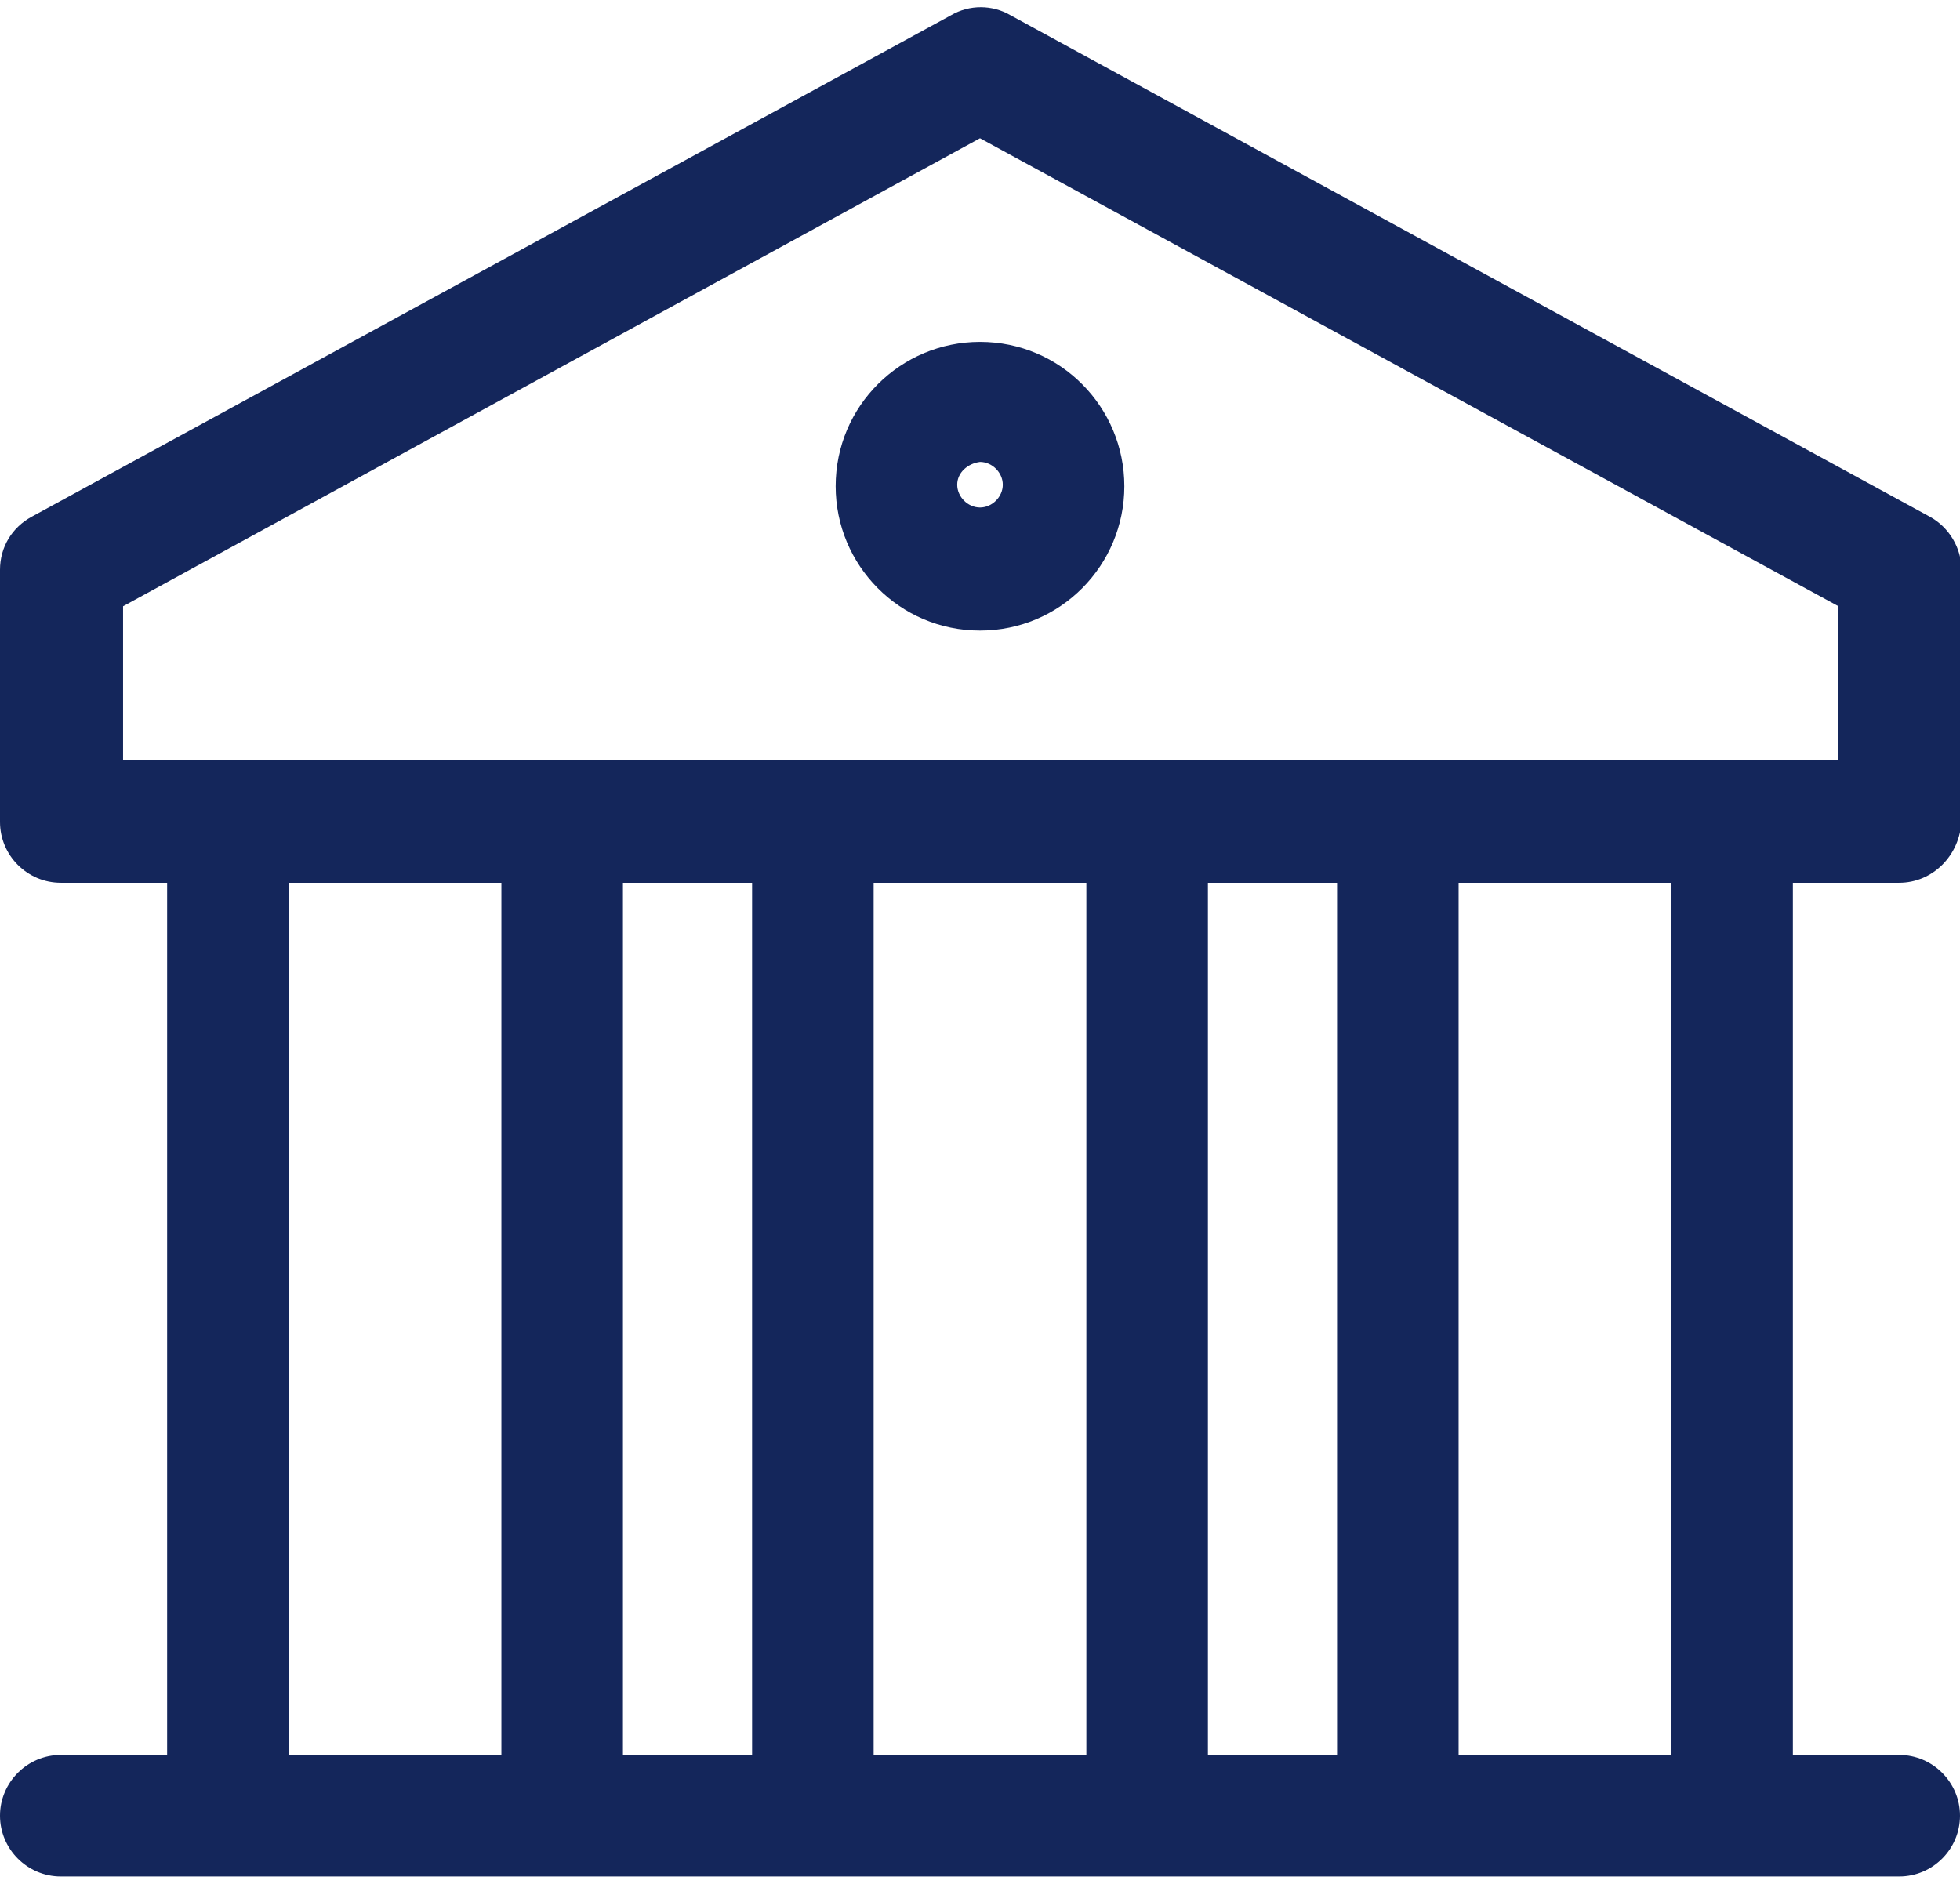 <?xml version="1.0" encoding="utf-8"?>
<!-- Generator: Adobe Illustrator 24.1.3, SVG Export Plug-In . SVG Version: 6.00 Build 0)  -->
<svg version="1.1" id="Layer_1" xmlns="http://www.w3.org/2000/svg" xmlns:xlink="http://www.w3.org/1999/xlink" x="0px" y="0px"
	 viewBox="0 0 129 124" style="enable-background:new 0 0 129 124;" xml:space="preserve">
<style type="text/css">
	.st0{fill:#14265B;}
	.st1{fill:#DAA520;}
	.st2{fill:#21409A;}
	.st3{fill:#FFFFFF;}
	.st4{fill:#F7F9FB;}
	.st5{clip-path:url(#SVGID_2_);}
	.st6{opacity:0.1;fill:#21409A;enable-background:new    ;}
	.st7{clip-path:url(#SVGID_4_);}
	.st8{fill:#F9F9F9;}
	.st9{fill:#F4F4F4;}
	.st10{fill:#F5F5F5;}
	.st11{clip-path:url(#SVGID_6_);}
	.st12{clip-path:url(#SVGID_8_);}
	.st13{clip-path:url(#SVGID_10_);}
	.st14{fill:#11214F;}
	.st15{fill:#101D46;}
	.st16{clip-path:url(#SVGID_12_);}
	.st17{clip-path:url(#SVGID_14_);}
	.st18{clip-path:url(#SVGID_16_);}
</style>
<g id="Bank" transform="translate(2 2)">
	<g id="Stroke_958">
		<path class="st0" d="M123,56.1H2c-2.2,0-4-1.8-4-4V35.5c0-1.5,0.8-2.8,2.1-3.5L60.6-1c1.2-0.7,2.7-0.7,3.9,0l60.5,33
			c1.3,0.7,2.1,2.1,2.1,3.5V52C127,54.3,125.2,56.1,123,56.1z M6.1,48h112.9V37.9L62.5,7.1L6.1,37.9V48z"/>
	</g>
	<g id="Stroke_959">
		<path class="st0" d="M51.5,121.2c-2.2,0-4-1.8-4-4V52.2c0-2.2,1.8-4,4-4s4,1.8,4,4v65.1C55.5,119.4,53.7,121.2,51.5,121.2z"/>
	</g>
	<g id="Stroke_960">
		<path class="st0" d="M73.5,121.2c-2.2,0-4-1.8-4-4V52.2c0-2.2,1.8-4,4-4s4,1.8,4,4v65.1C77.5,119.4,75.7,121.2,73.5,121.2z"/>
	</g>
	<g id="Stroke_961">
		<path class="st0" d="M13,121.2c-2.2,0-4-1.8-4-4V52.2c0-2.2,1.8-4,4-4s4,1.8,4,4v65.1C17.1,119.4,15.3,121.2,13,121.2z"/>
	</g>
	<g id="Stroke_962">
		<path class="st0" d="M35,121.2c-2.2,0-4-1.8-4-4V52.2c0-2.2,1.8-4,4-4s4,1.8,4,4v65.1C39,119.4,37.2,121.2,35,121.2z"/>
	</g>
	<g id="Stroke_963">
		<path class="st0" d="M90,121.2c-2.2,0-4-1.8-4-4V52.2c0-2.2,1.8-4,4-4s4,1.8,4,4v65.1C94,119.4,92.2,121.2,90,121.2z"/>
	</g>
	<g id="Stroke_964">
		<path class="st0" d="M112,121.2c-2.2,0-4-1.8-4-4V52.2c0-2.2,1.8-4,4-4s4,1.8,4,4v65.1C116,119.4,114.2,121.2,112,121.2z"/>
	</g>
	<g id="Stroke_1210">
		<path class="st0" d="M123,121.5H2c-2.2,0-4-1.8-4-4c0-2.2,1.8-4,4-4H123c2.2,0,4,1.8,4,4C127,119.7,125.2,121.5,123,121.5z"/>
	</g>
	<g id="Stroke_1237">
		<path class="st0" d="M62.5,39.5c-5.3,0-9.5-4.3-9.5-9.5c0,0,0,0,0,0c0-5.3,4.3-9.5,9.5-9.5c5.3,0,9.5,4.3,9.5,9.5
			C72,35.2,67.8,39.5,62.5,39.5z M61,29.9c0,0.8,0.7,1.5,1.5,1.5s1.5-0.7,1.5-1.5s-0.7-1.5-1.5-1.5C61.7,28.5,61,29.1,61,29.9z"/>
	</g>
</g>
</svg>
